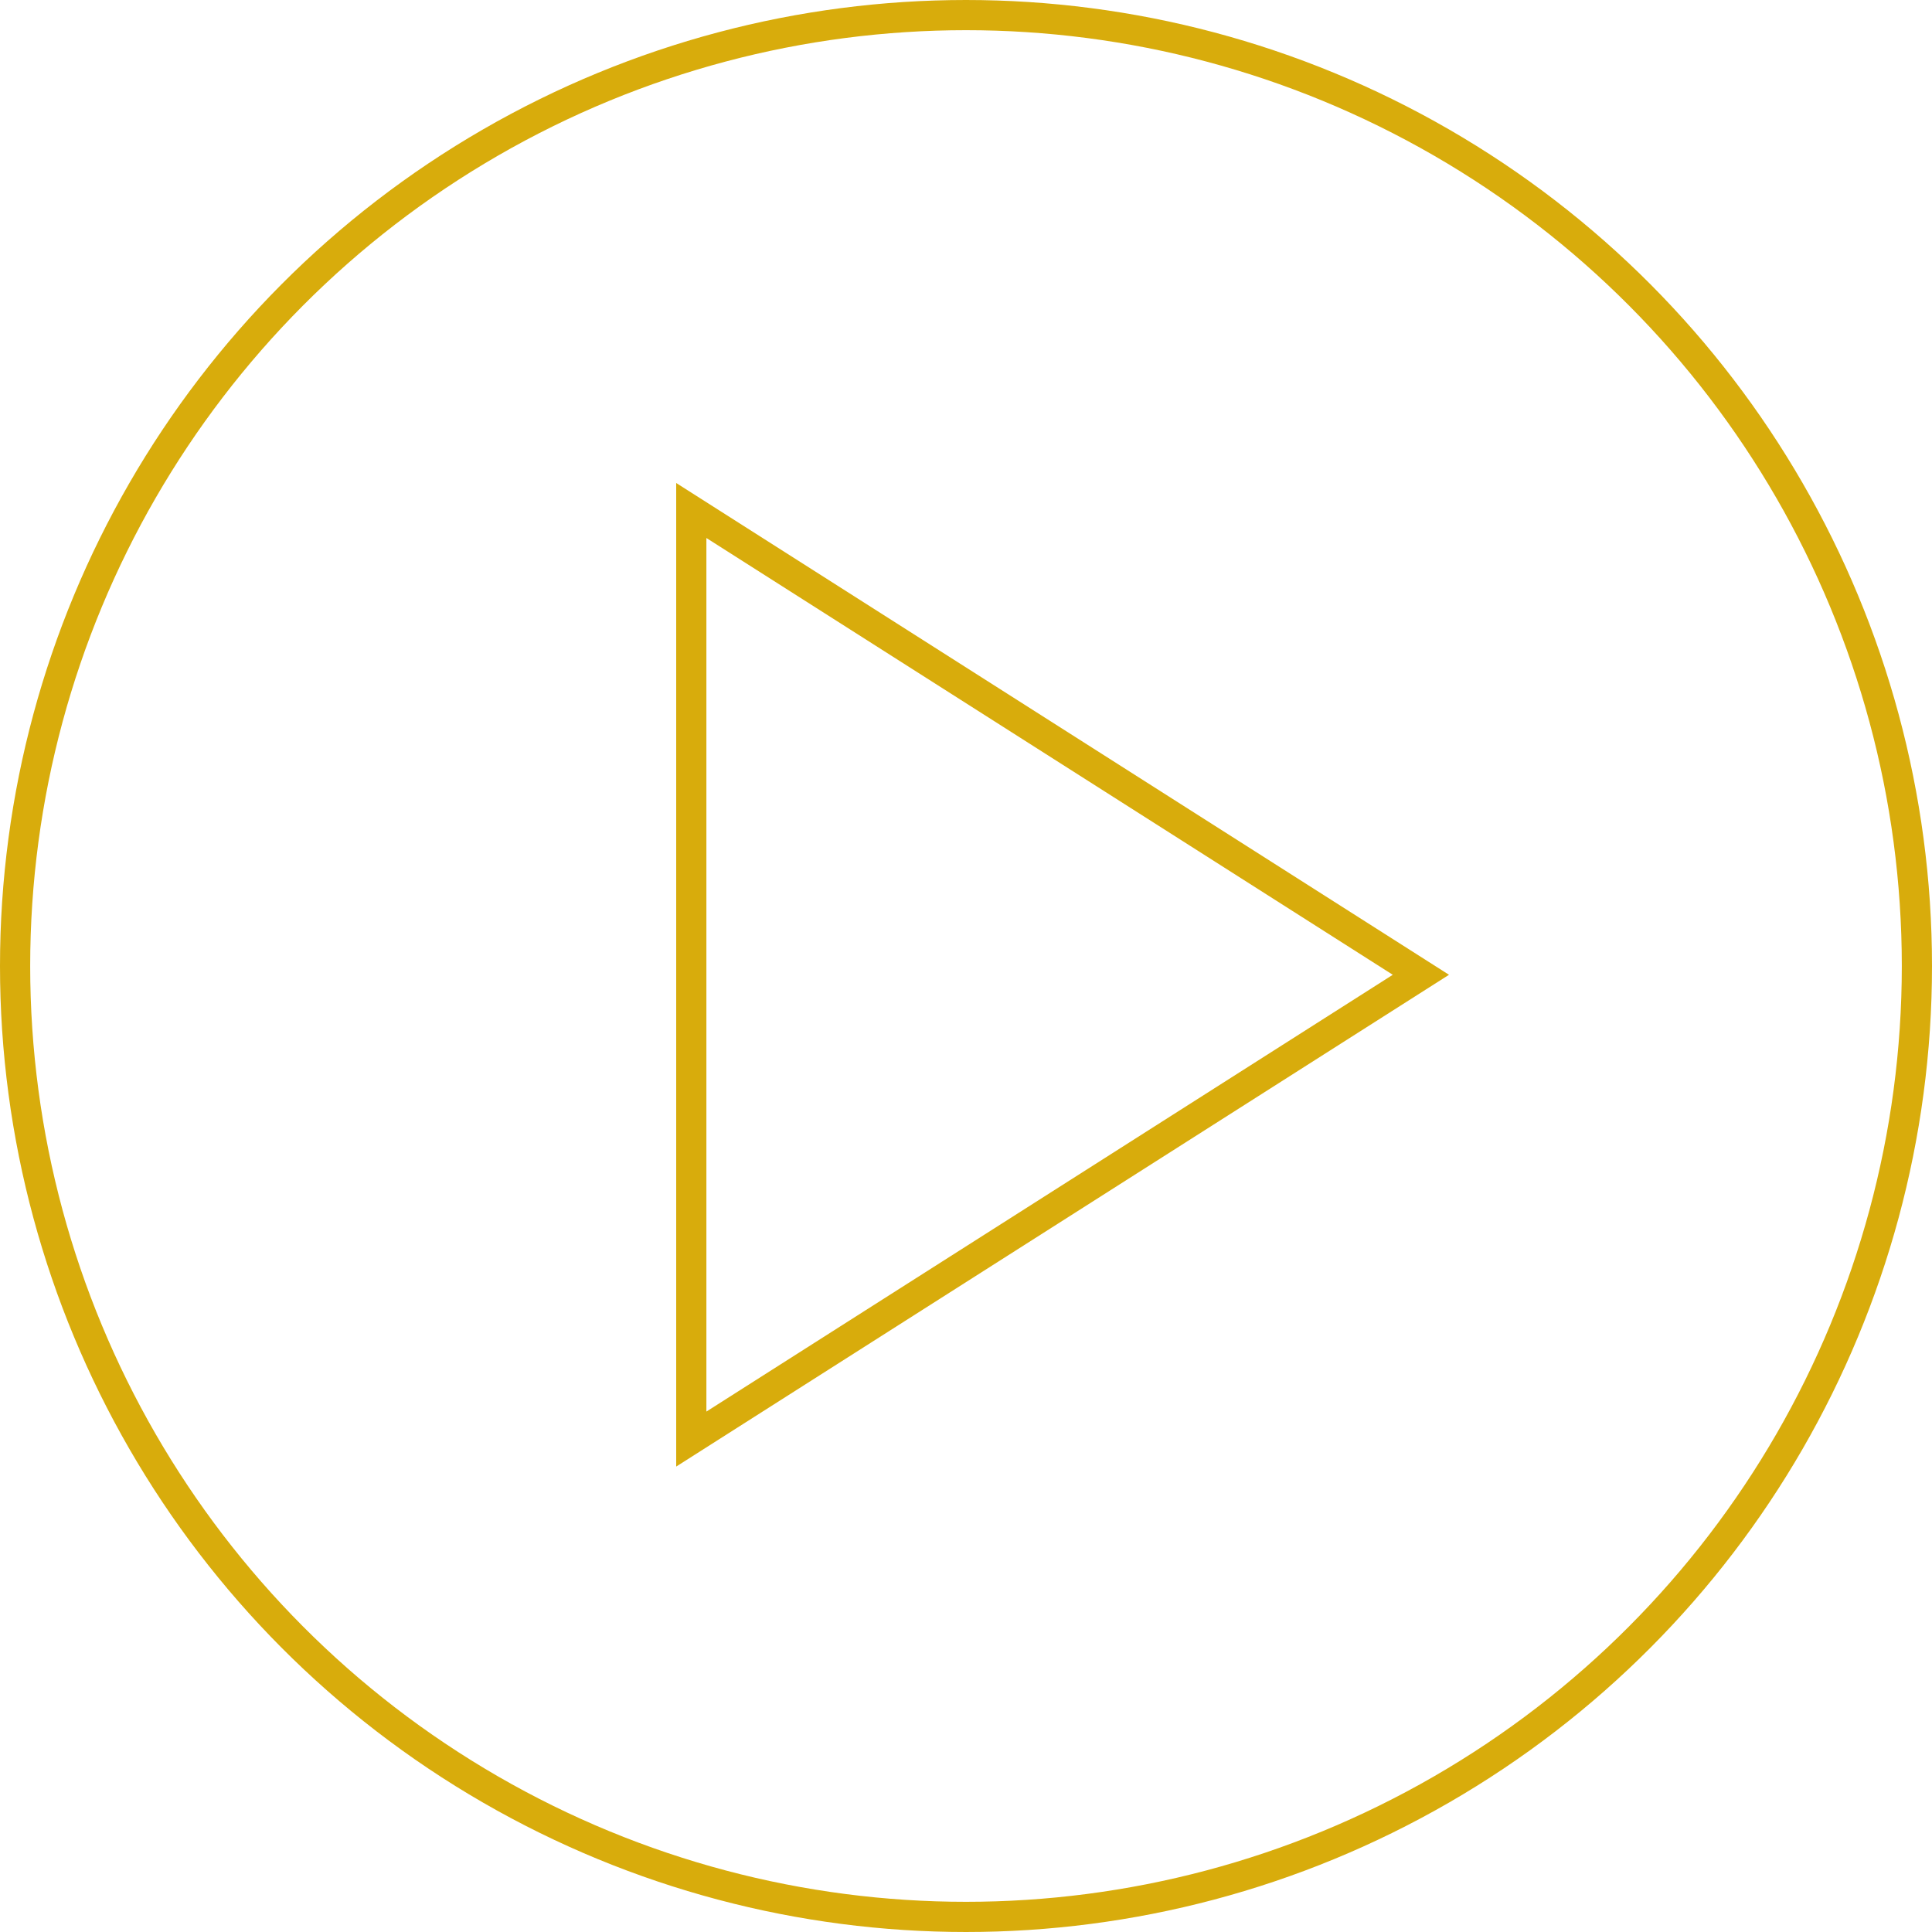 <svg width="64" height="64" viewBox="0 0 64 64" fill="none" xmlns="http://www.w3.org/2000/svg">
<circle cx="32" cy="32" r="31.5" stroke="#d8ac0c"/>
<path d="M22.9 16.911L47.069 32.291L22.9 47.671V16.911Z" stroke="#d8ac0c"/>
</svg>
